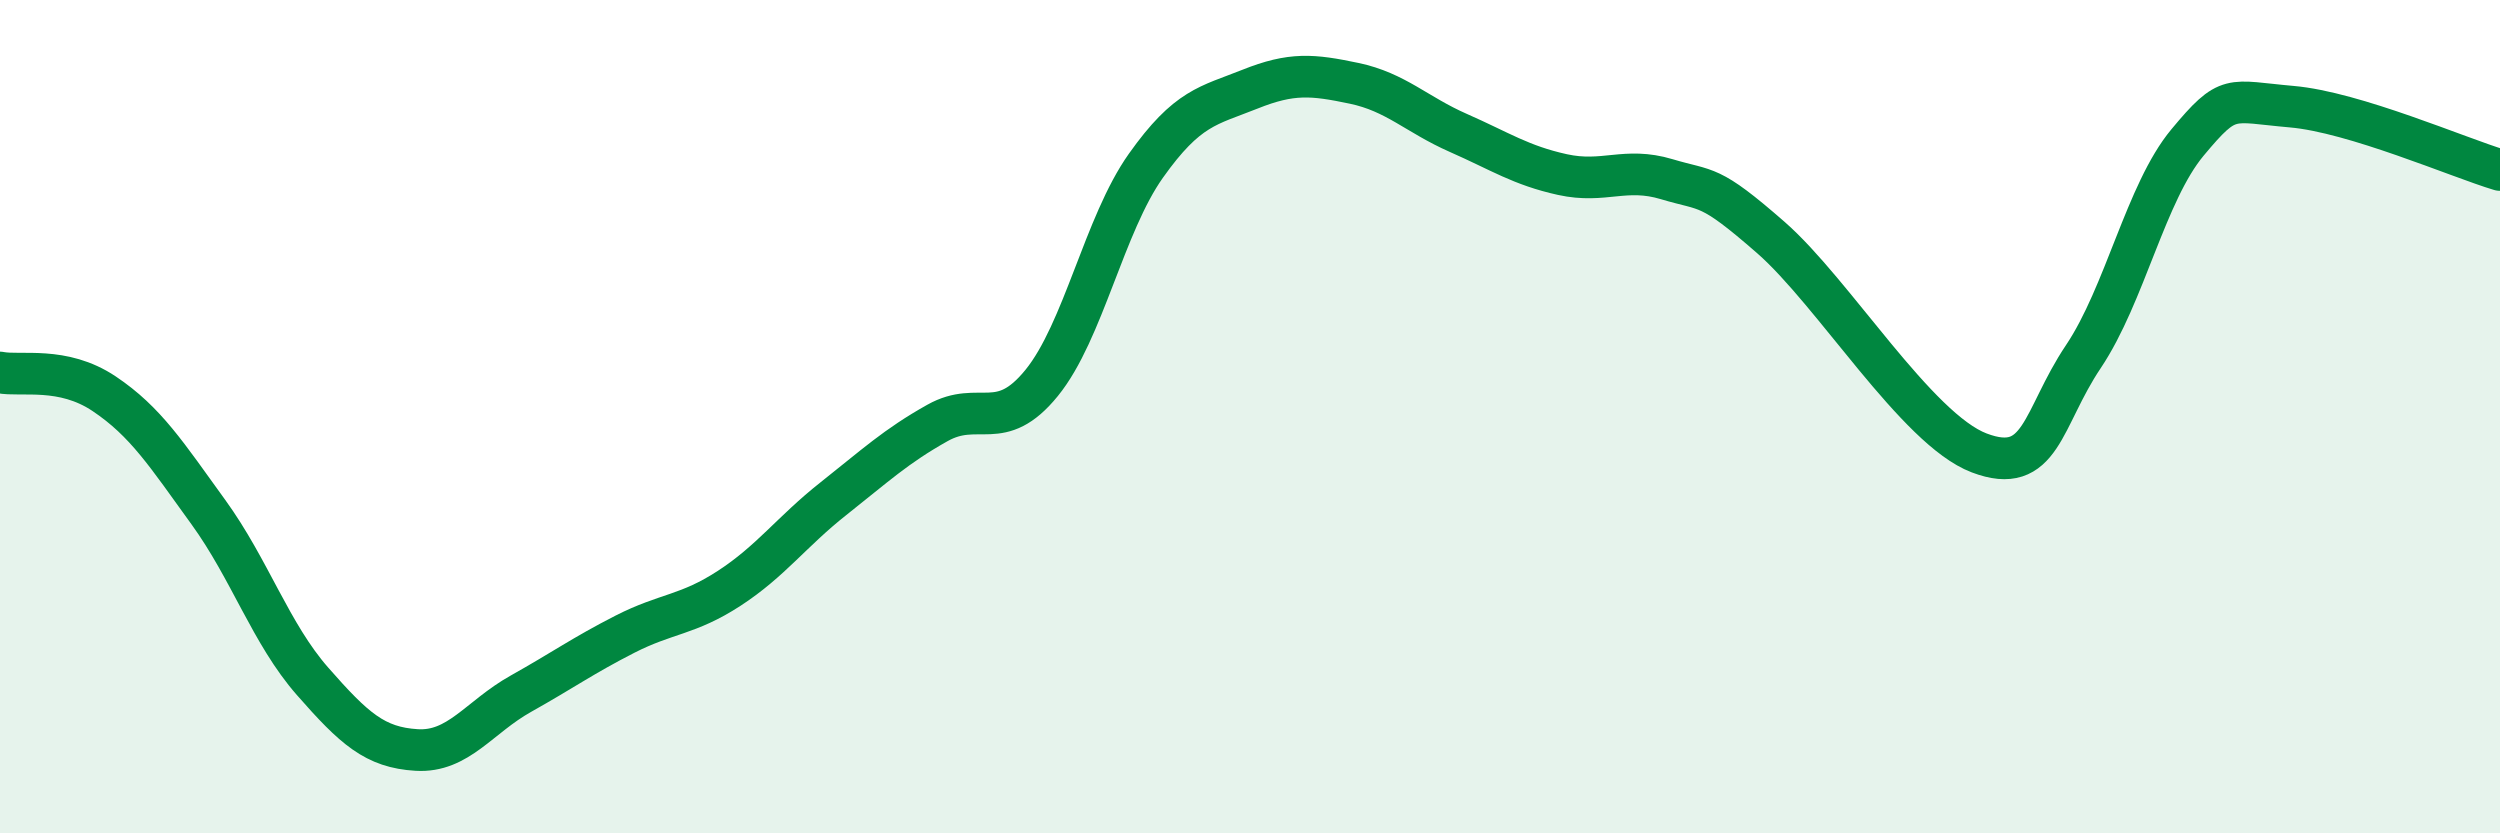 
    <svg width="60" height="20" viewBox="0 0 60 20" xmlns="http://www.w3.org/2000/svg">
      <path
        d="M 0,8.94 C 0.5,9.04 1.5,8.78 2.5,9.45 C 3.5,10.12 4,10.91 5,12.29 C 6,13.67 6.5,15.21 7.5,16.35 C 8.5,17.49 9,17.94 10,18 C 11,18.06 11.5,17.21 12.5,16.65 C 13.5,16.09 14,15.73 15,15.22 C 16,14.71 16.5,14.77 17.5,14.12 C 18.5,13.47 19,12.76 20,11.97 C 21,11.18 21.5,10.71 22.5,10.15 C 23.5,9.59 24,10.42 25,9.19 C 26,7.96 26.5,5.39 27.5,3.98 C 28.5,2.57 29,2.54 30,2.14 C 31,1.74 31.5,1.79 32.5,2 C 33.5,2.21 34,2.75 35,3.19 C 36,3.63 36.5,3.97 37.5,4.19 C 38.5,4.41 39,4 40,4.3 C 41,4.6 41,4.39 42.5,5.7 C 44,7.01 46,10.3 47.5,10.87 C 49,11.44 49,10.05 50,8.56 C 51,7.07 51.5,4.62 52.5,3.42 C 53.5,2.22 53.5,2.43 55,2.56 C 56.5,2.69 59,3.78 60,4.08L60 20L0 20Z"
        fill="#008740"
        opacity="0.1"
        stroke-linecap="round"
        stroke-linejoin="round"
      />
      <path
        d="M 0,8.94 C 0.5,9.04 1.5,8.78 2.5,9.45 C 3.5,10.12 4,10.91 5,12.29 C 6,13.67 6.5,15.21 7.5,16.35 C 8.5,17.49 9,17.94 10,18 C 11,18.06 11.5,17.21 12.5,16.65 C 13.5,16.09 14,15.73 15,15.22 C 16,14.71 16.5,14.77 17.5,14.12 C 18.5,13.47 19,12.76 20,11.97 C 21,11.18 21.5,10.71 22.5,10.15 C 23.5,9.59 24,10.42 25,9.19 C 26,7.96 26.5,5.39 27.5,3.98 C 28.5,2.57 29,2.54 30,2.14 C 31,1.74 31.5,1.79 32.5,2 C 33.5,2.21 34,2.75 35,3.19 C 36,3.63 36.5,3.97 37.5,4.19 C 38.5,4.41 39,4 40,4.3 C 41,4.6 41,4.39 42.5,5.7 C 44,7.01 46,10.3 47.5,10.87 C 49,11.44 49,10.05 50,8.56 C 51,7.07 51.5,4.62 52.5,3.42 C 53.5,2.22 53.5,2.43 55,2.56 C 56.5,2.69 59,3.78 60,4.08"
        stroke="#008740"
        stroke-width="1"
        fill="none"
        stroke-linecap="round"
        stroke-linejoin="round"
      />
    </svg>
  